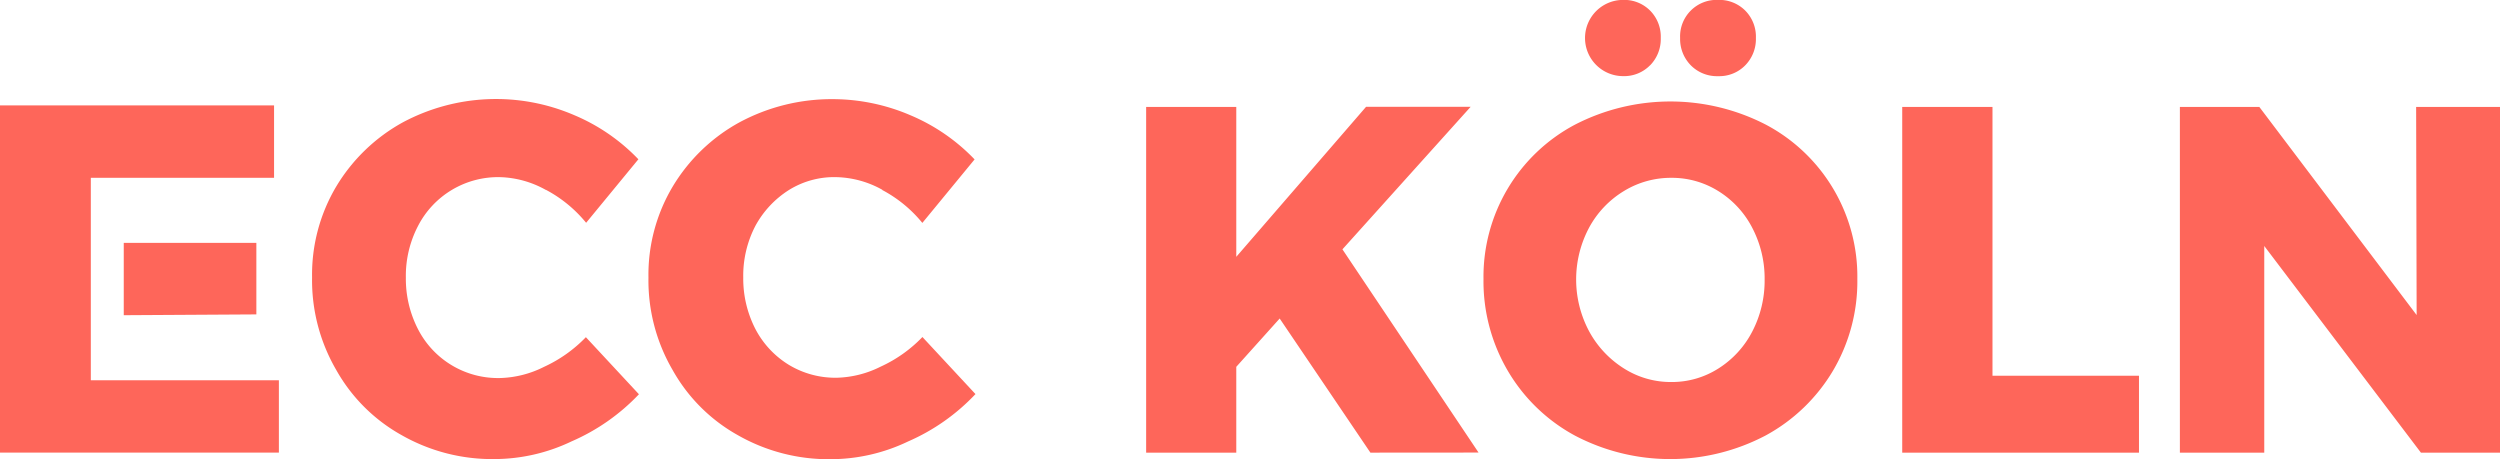 <?xml version="1.0" encoding="UTF-8"?>
<svg xmlns="http://www.w3.org/2000/svg" id="Ebene_1" data-name="Ebene 1" viewBox="0 0 590.48 108.43">
  <defs>
    <style>.cls-1{fill:#fe665a;}</style>
  </defs>
  <path class="cls-1" d="M664,510.9v82h65.87V575.82H685.45V528h43.28V510.9Zm29.23,32.46v17.09l31.32-.19v-16.9Z" transform="translate(-664 -486)"></path>
  <path class="cls-1" d="M792.89,530.84a23.37,23.37,0,0,0-10.82-3,21.27,21.27,0,0,0-19.36,11.58,25.46,25.46,0,0,0-2.85,12.15,26,26,0,0,0,2.85,12.14,21.22,21.22,0,0,0,19.36,11.58,24.45,24.45,0,0,0,10.44-2.65,32.52,32.52,0,0,0,9.87-7l12.53,13.48A48.46,48.46,0,0,1,799,590.25a42.43,42.43,0,0,1-18.22,4.18,43.23,43.23,0,0,1-22-5.7,40,40,0,0,1-15.38-15.38,42.1,42.1,0,0,1-5.69-21.82,40.75,40.75,0,0,1,5.69-21.45,41.82,41.82,0,0,1,15.76-15.19,46.71,46.71,0,0,1,40.43-1.71,45.29,45.29,0,0,1,15.19,10.44l-12.34,15a31.06,31.06,0,0,0-9.49-7.78" transform="translate(-664 -486)"></path>
  <path class="cls-1" d="M872.42,530.84a23.3,23.3,0,0,0-10.82-3,20.25,20.25,0,0,0-11.2,3,23,23,0,0,0-8,8.54,25.46,25.46,0,0,0-2.85,12.15,26,26,0,0,0,2.85,12.14,21.67,21.67,0,0,0,8,8.55,21.24,21.24,0,0,0,11.2,3A24.38,24.38,0,0,0,872,572.6a32.27,32.27,0,0,0,9.87-7l12.53,13.48a48.42,48.42,0,0,1-15.94,11.2,42.47,42.47,0,0,1-18.23,4.18,43.26,43.26,0,0,1-22-5.7,39.92,39.92,0,0,1-15.37-15.38,42,42,0,0,1-5.7-21.82,40.66,40.66,0,0,1,5.7-21.45,41.8,41.8,0,0,1,15.75-15.19,46,46,0,0,1,22.4-5.5,46.57,46.57,0,0,1,18,3.79,45.25,45.25,0,0,1,15.18,10.44l-12.34,15a30.82,30.82,0,0,0-9.49-7.78" transform="translate(-664 -486)"></path>
  <path class="cls-1" d="M1254.48,592.91V511.25h-19.81l.12,49.16-37.16-49.16h-18.76v81.66h19.93V544.1l37,48.81Zm-141.19,0h55.92V574.74h-34.6V511.25h-21.32v81.66Zm-16.36-19.34a41.49,41.49,0,0,0,5.76-21.67,40.59,40.59,0,0,0-21.61-36.46,49.17,49.17,0,0,0-45.08,0,40.63,40.63,0,0,0-21.61,36.46,41.72,41.72,0,0,0,5.77,21.73A40.92,40.92,0,0,0,1036,588.89a48.39,48.39,0,0,0,45.08-.06,41.52,41.52,0,0,0,15.85-15.26ZM1080.79,552a26,26,0,0,1-2.91,12.29,22.54,22.54,0,0,1-8,8.74,20.39,20.39,0,0,1-11.13,3.2,20.65,20.65,0,0,1-11.18-3.2,23.65,23.65,0,0,1-8.21-8.74,26,26,0,0,1-.06-24.46,22.72,22.72,0,0,1,8.21-8.68,21.26,21.26,0,0,1,11.24-3.15,20.68,20.68,0,0,1,11.13,3.15,22.09,22.09,0,0,1,8,8.68,25.76,25.76,0,0,1,2.91,12.17Zm-4.58-50.57a8.85,8.85,0,0,0,2.52-6.44,8.76,8.76,0,0,0-2.52-6.49,8.64,8.64,0,0,0-6.38-2.52,8.63,8.63,0,0,0-9,9,8.85,8.85,0,0,0,2.52,6.44,8.68,8.68,0,0,0,6.49,2.57,8.56,8.56,0,0,0,6.38-2.57Zm-22.47,0a8.85,8.85,0,0,0,2.52-6.44,8.76,8.76,0,0,0-2.52-6.49,8.63,8.63,0,0,0-6.37-2.52,9,9,0,1,0,0,18,8.55,8.55,0,0,0,6.37-2.57Zm-40.52,91.46-32.15-48,30.29-33.67h-24.7L956,546.66V511.25H934.71v81.66H956V572.64l10.25-11.41,21.43,31.68Z" transform="translate(-664 -486)"></path>
</svg>
